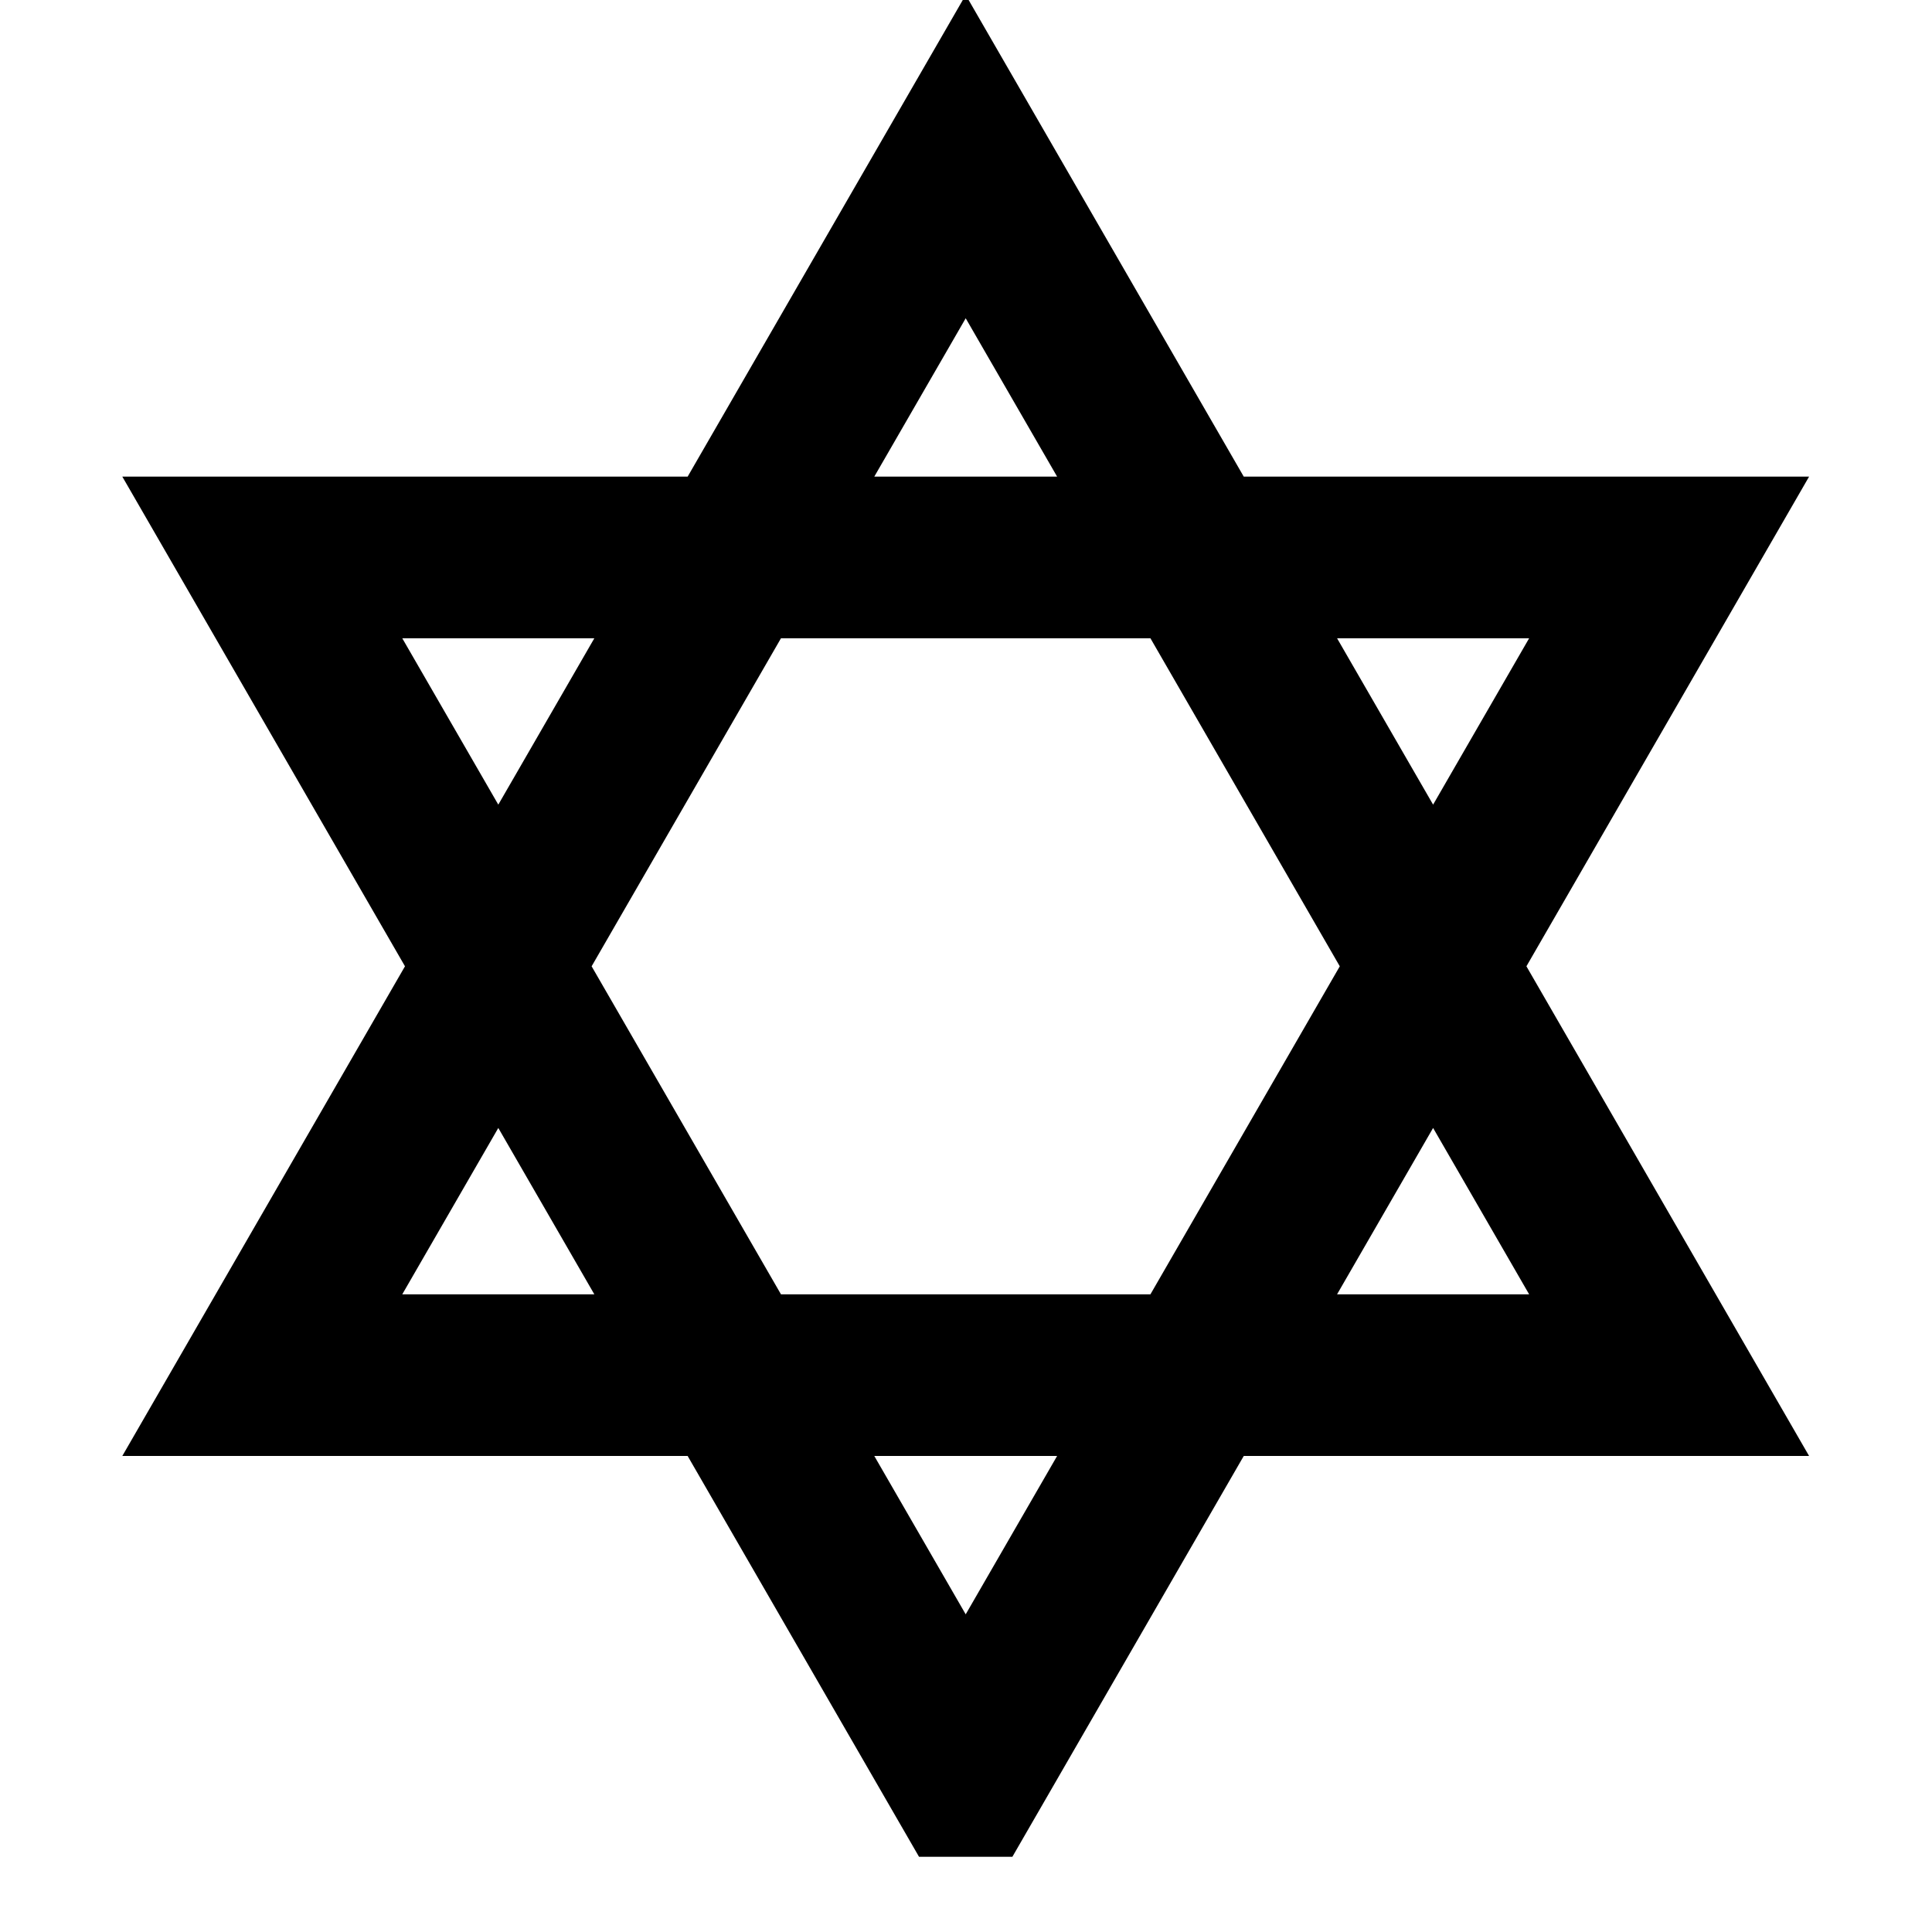 <?xml version="1.0" encoding="UTF-8" standalone="no"?>
<!-- Creator: CorelDRAW -->

<svg
   xmlns:dc="http://purl.org/dc/elements/1.1/"
   xmlns:cc="http://creativecommons.org/ns#"
   xmlns:rdf="http://www.w3.org/1999/02/22-rdf-syntax-ns#"
   xmlns:svg="http://www.w3.org/2000/svg"
   xmlns="http://www.w3.org/2000/svg"
   xmlns:sodipodi="http://sodipodi.sourceforge.net/DTD/sodipodi-0.dtd"
   xmlns:inkscape="http://www.inkscape.org/namespaces/inkscape"
   xml:space="preserve"
   width="50"
   height="50"
   shape-rendering="geometricPrecision"
   text-rendering="geometricPrecision"
   image-rendering="optimizeQuality"
   clip-rule="evenodd"
   viewBox="0 0 3.263 3.254"
   id="svg2"
   version="1.1"
   inkscape:version="0.48.2 r9819"
   sodipodi:docname="Tetragrammaton_s_tochkoi.svg"
   style="fill-rule:evenodd"
   inkscape:export-filename="/home/parents/Temp/Tetragrammaton s tochkoi.png"
   inkscape:export-xdpi="35.729336"
   inkscape:export-ydpi="35.729336"><defs
   id="defs17">
  
  
 
   
   
   
   
   
   
   
   
  </defs><sodipodi:namedview
   pagecolor="#ffffff"
   bordercolor="#666666"
   borderopacity="1"
   objecttolerance="10"
   gridtolerance="10"
   guidetolerance="10"
   inkscape:pageopacity="0"
   inkscape:pageshadow="2"
   inkscape:window-width="1404"
   inkscape:window-height="842"
   id="namedview15"
   showgrid="false"
   inkscape:zoom="6.2933333"
   inkscape:cx="-9.8707834"
   inkscape:cy="13.747845"
   inkscape:window-x="0"
   inkscape:window-y="0"
   inkscape:window-maximized="1"
   inkscape:current-layer="svg2" />
 <path
   id="_92709688"
   d="M 1.631,0.26 2.225,1.289 l 0.594,1.029 -1.188,0 -1.188,0 L 1.037,1.289 1.631,0.26 z m 0,2.735 0.594,-1.029 0.594,-1.029 -1.188,0 -1.188,0 0.594,1.029 0.594,1.029 z"
   inkscape:connector-curvature="0"
   style="fill:none;stroke:#000000;stroke-width:0.273" />
</svg>